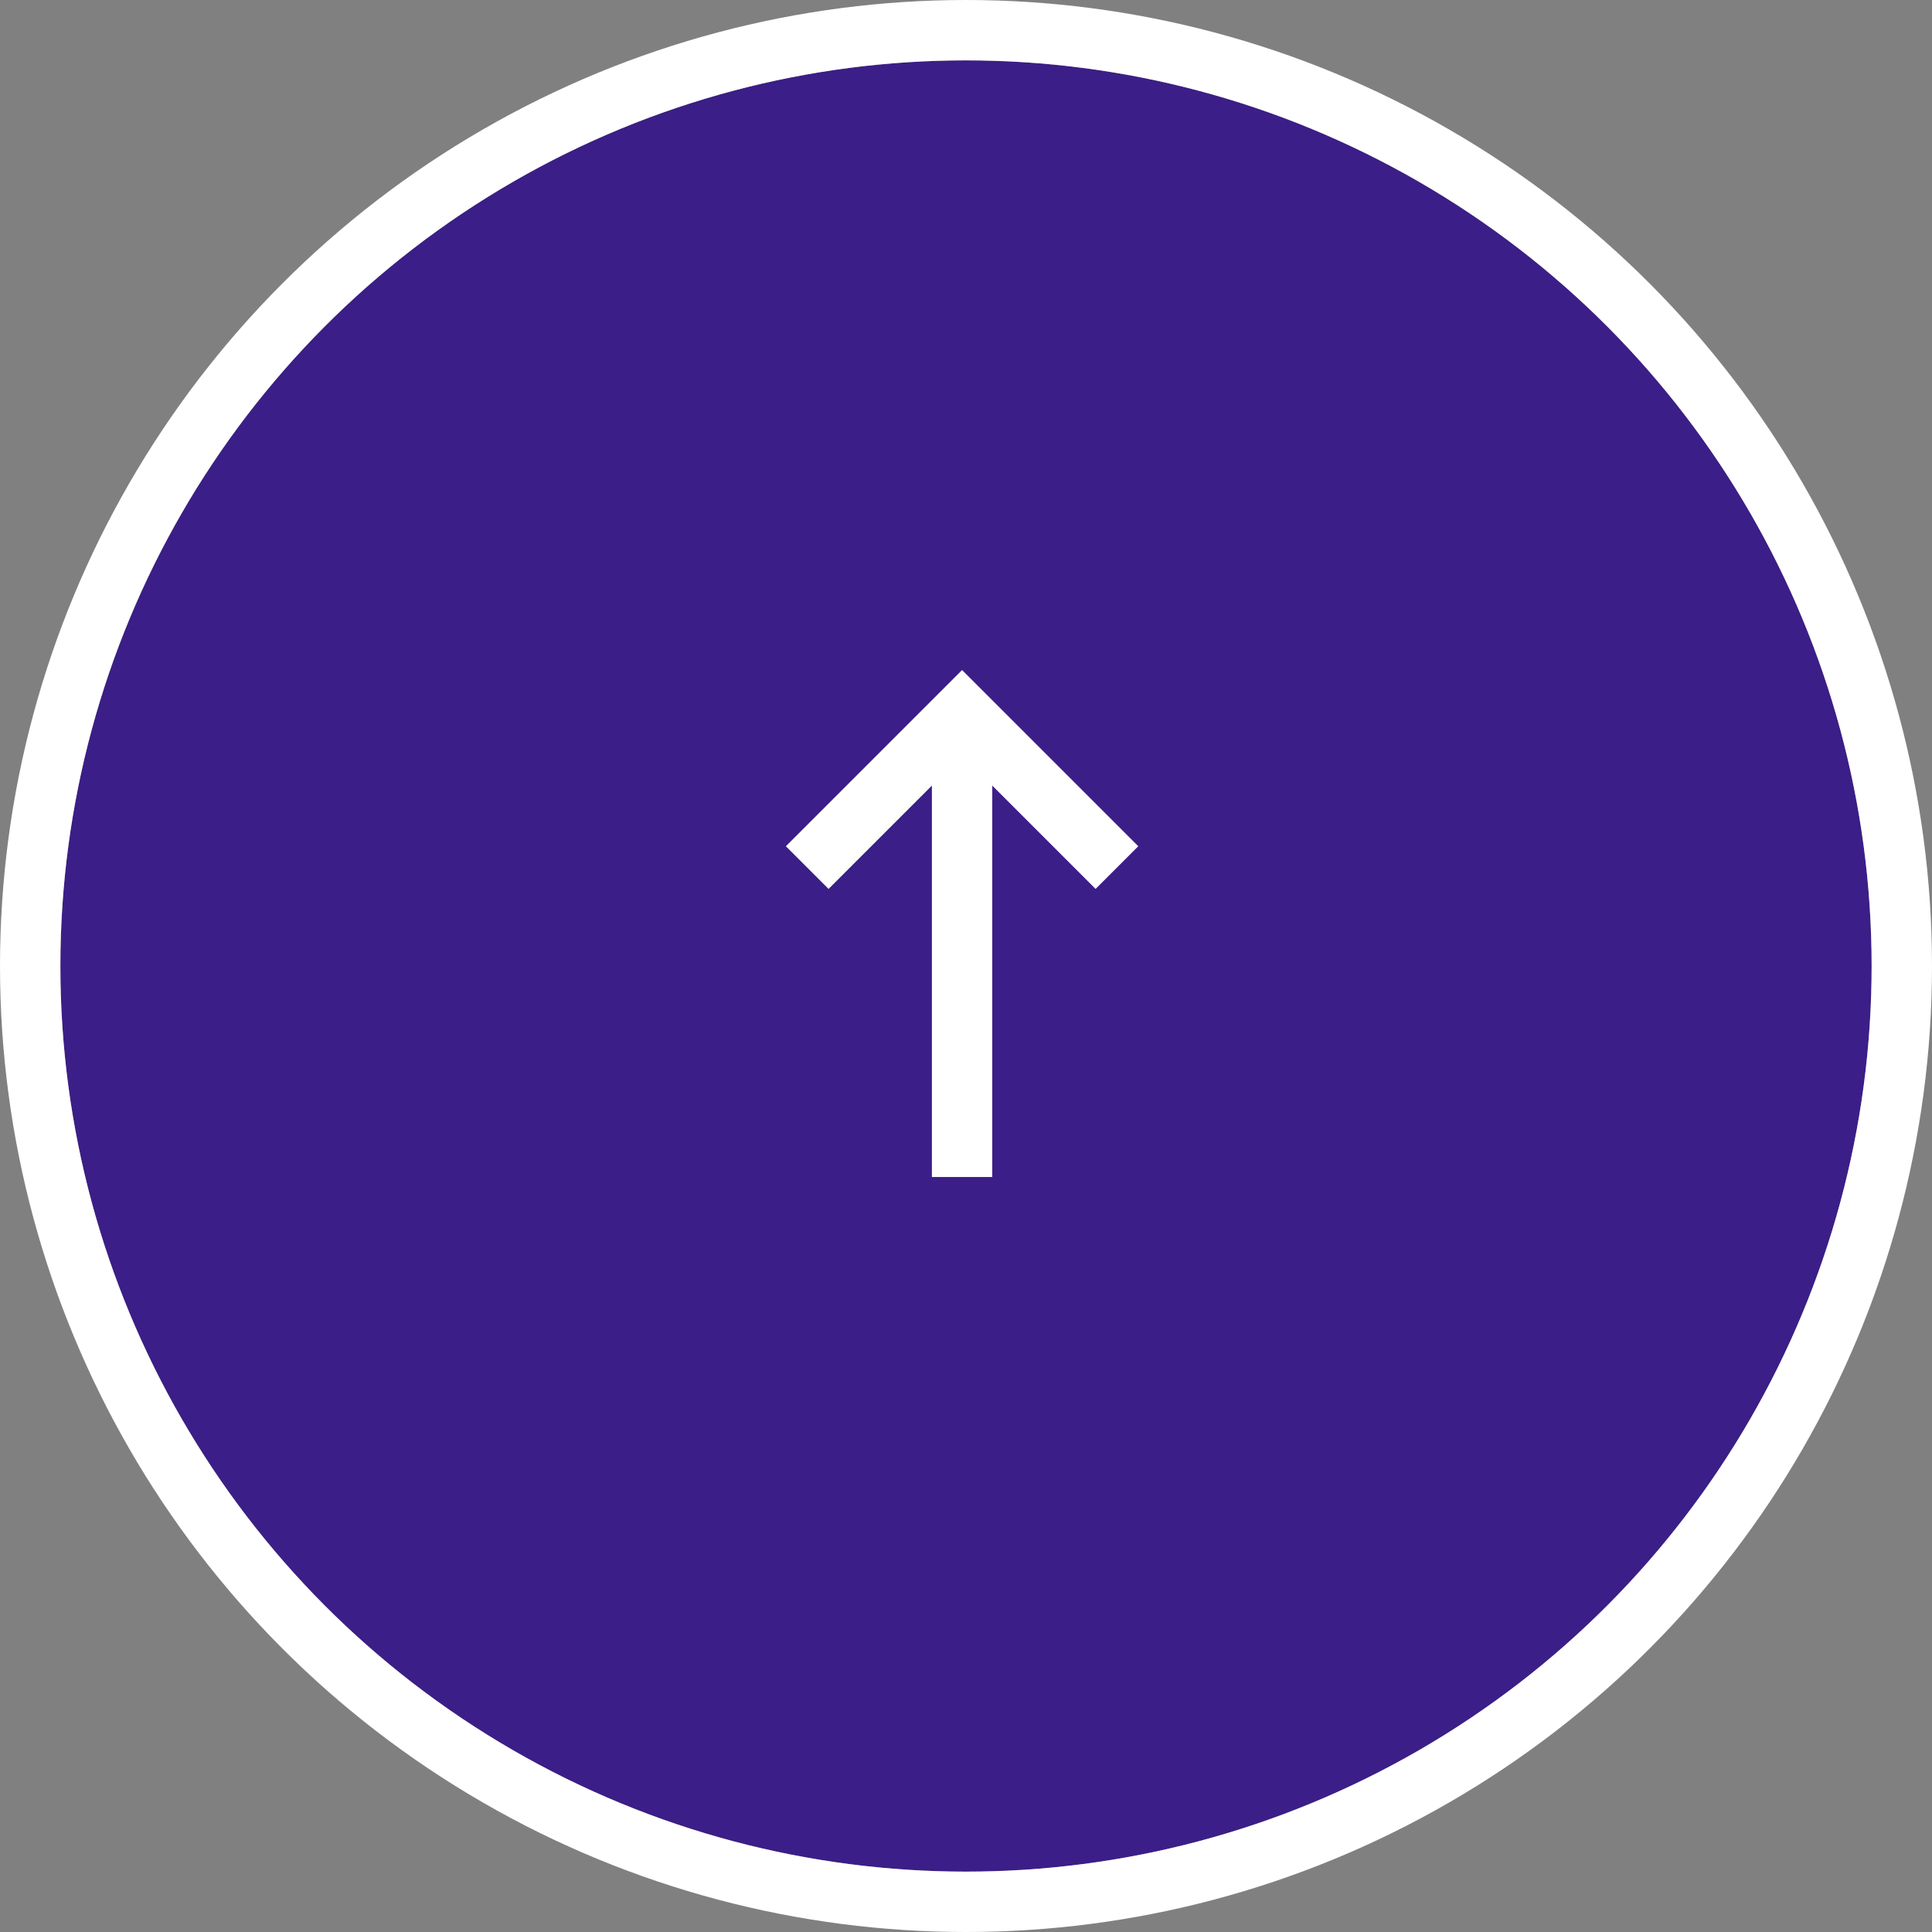 <?xml version="1.0" encoding="UTF-8"?><svg id="_レイヤー_2" xmlns="http://www.w3.org/2000/svg" viewBox="0 0 64 64"><rect x="0" y="0" width="64" height="64" fill="#808080" stroke="none"/><defs><style>.cls-1{fill:#3b1e87;}.cls-2{fill:none;stroke:#fff;stroke-width:2px;}</style></defs><g id="_レイヤー_1-2"><g id="_グループ_11855"><g id="_楕円形_44"><circle class="cls-1" cx="32" cy="32" r="30"/><circle class="cls-2" cx="32" cy="32" r="31"/></g><g id="_グループ_11849"><path id="_パス_1" class="cls-2" d="m26.74,28.74l5.13-5.13,5.13,5.13"/><line id="_線_1" class="cls-2" x1="31.87" y1="38.99" x2="31.87" y2="24.53"/></g></g></g></svg>